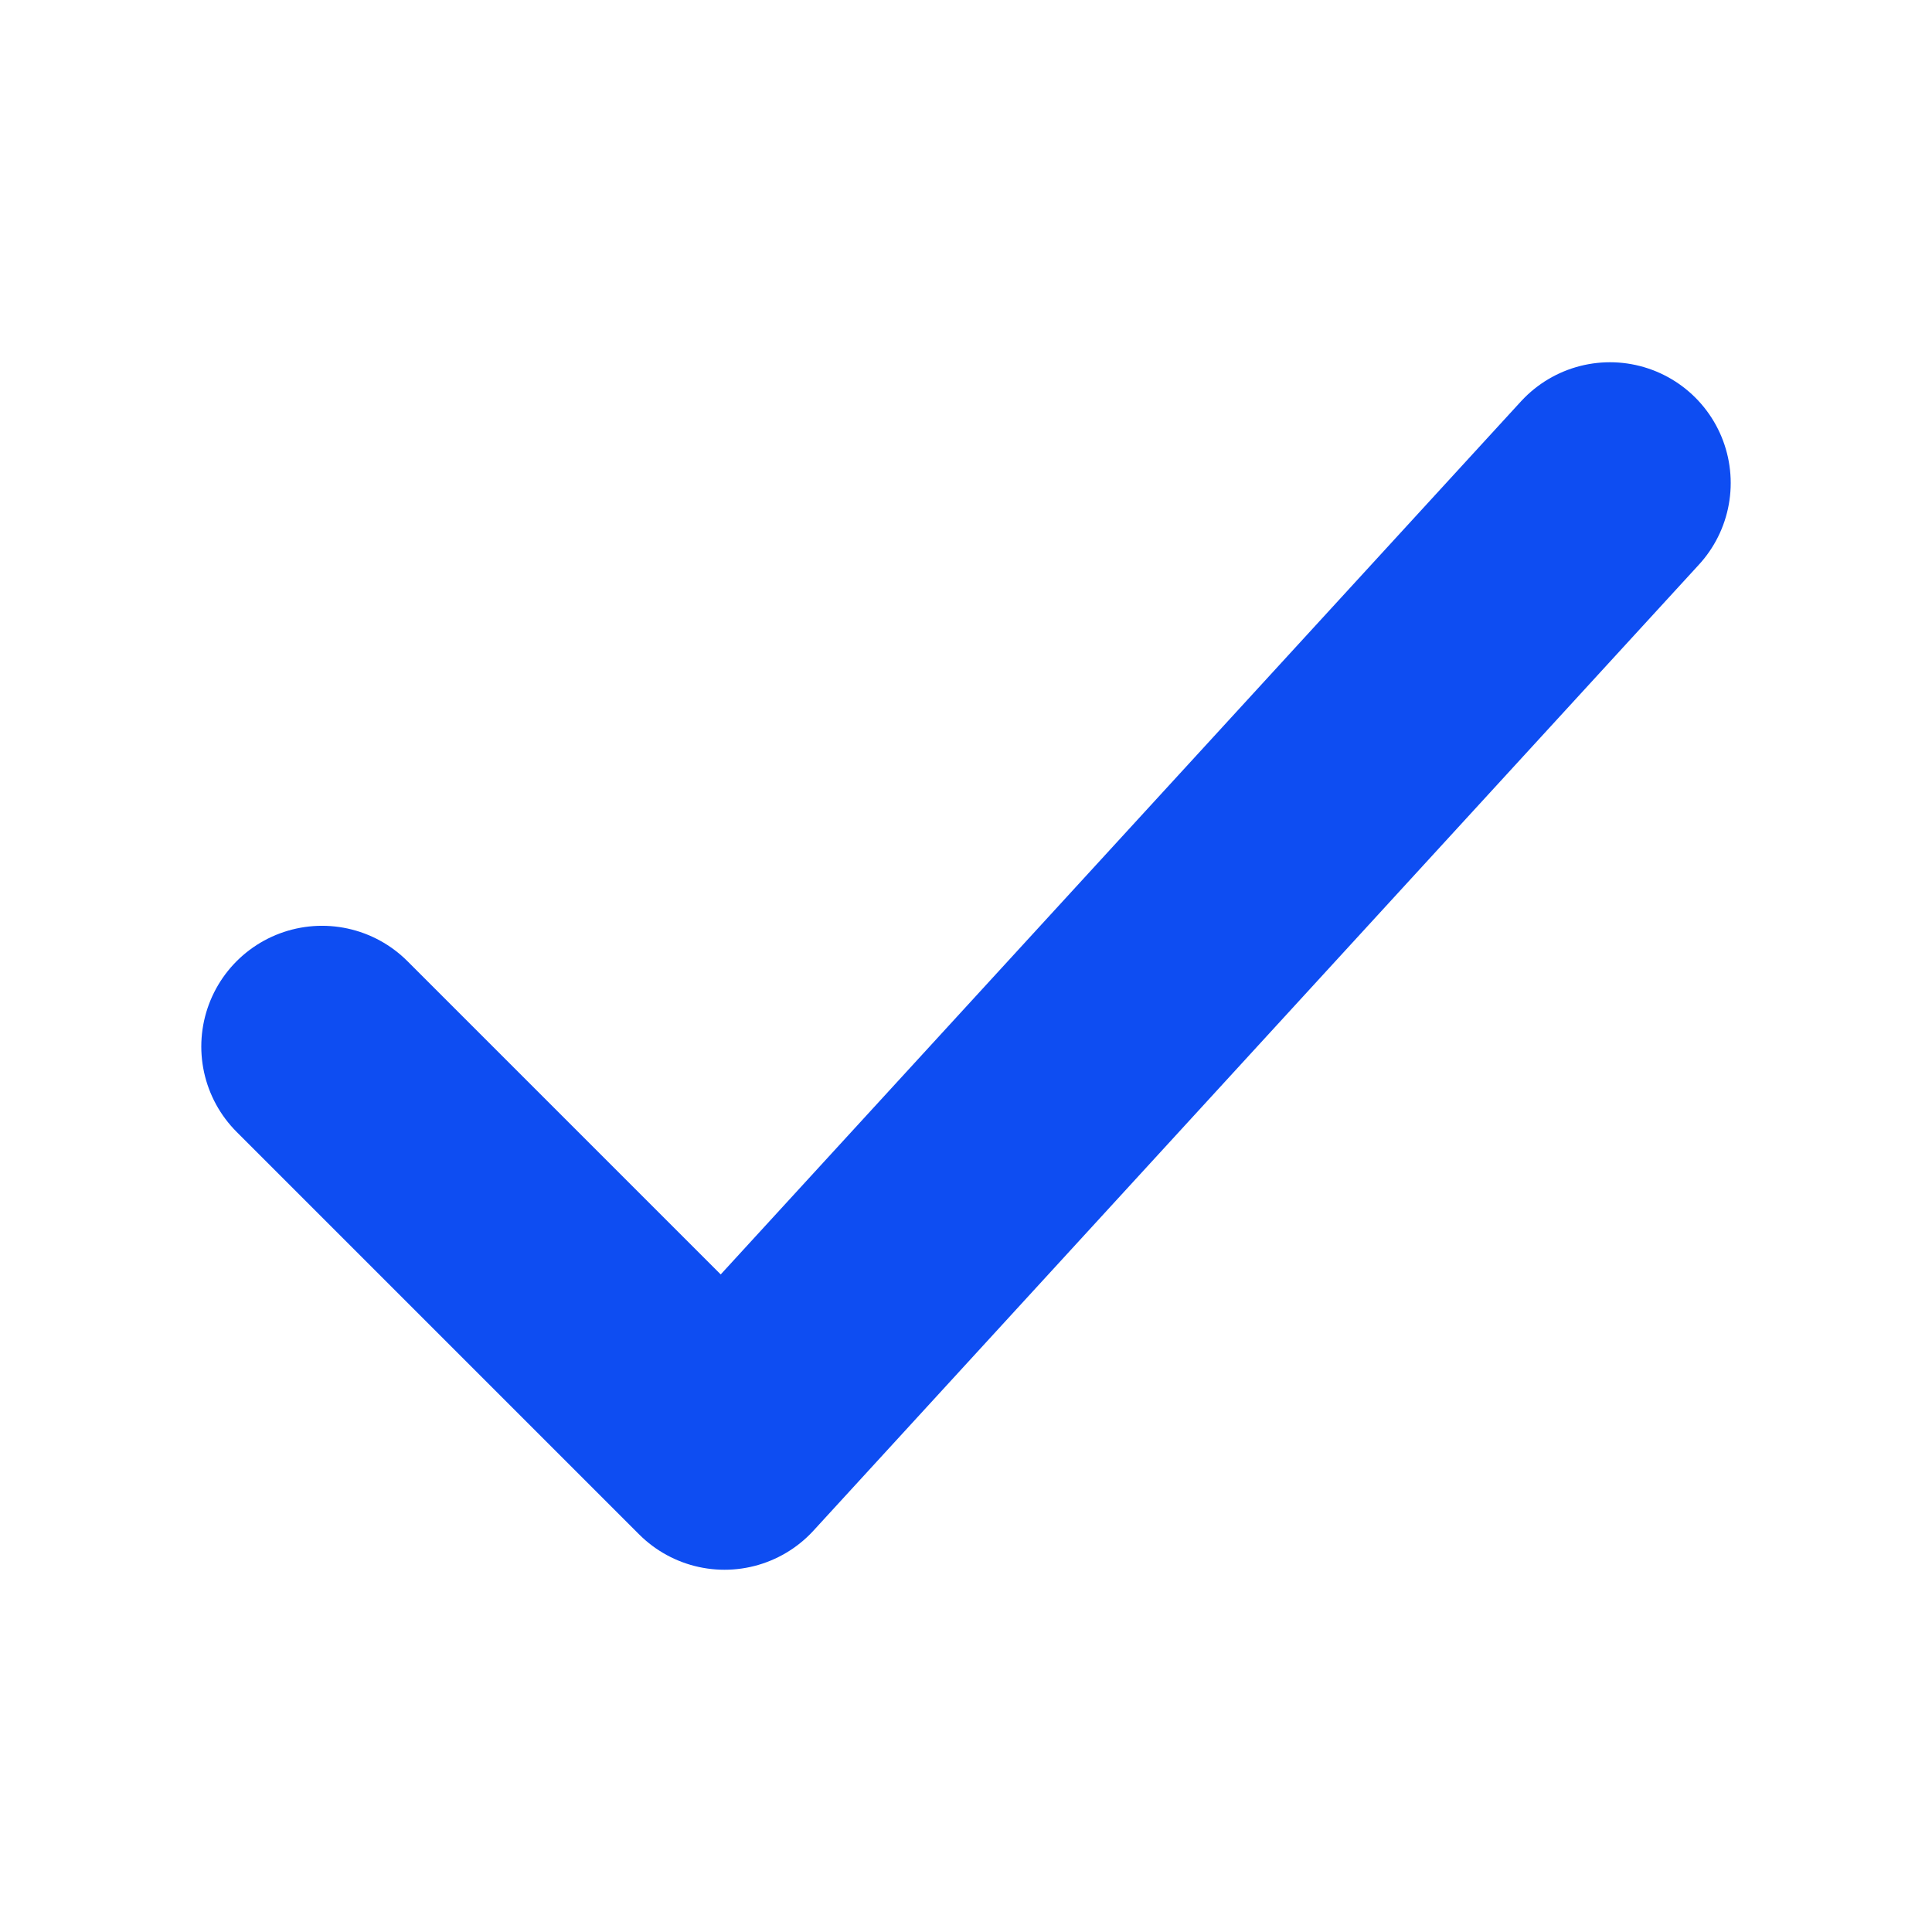 <svg xmlns="http://www.w3.org/2000/svg" width="16" height="16" viewBox="0 0 16 16" fill="none"><path d="M2.667 8.667L6 12L13.333 4" stroke="#0E4DF2" stroke-width="2" stroke-linecap="round" stroke-linejoin="round"></path></svg>